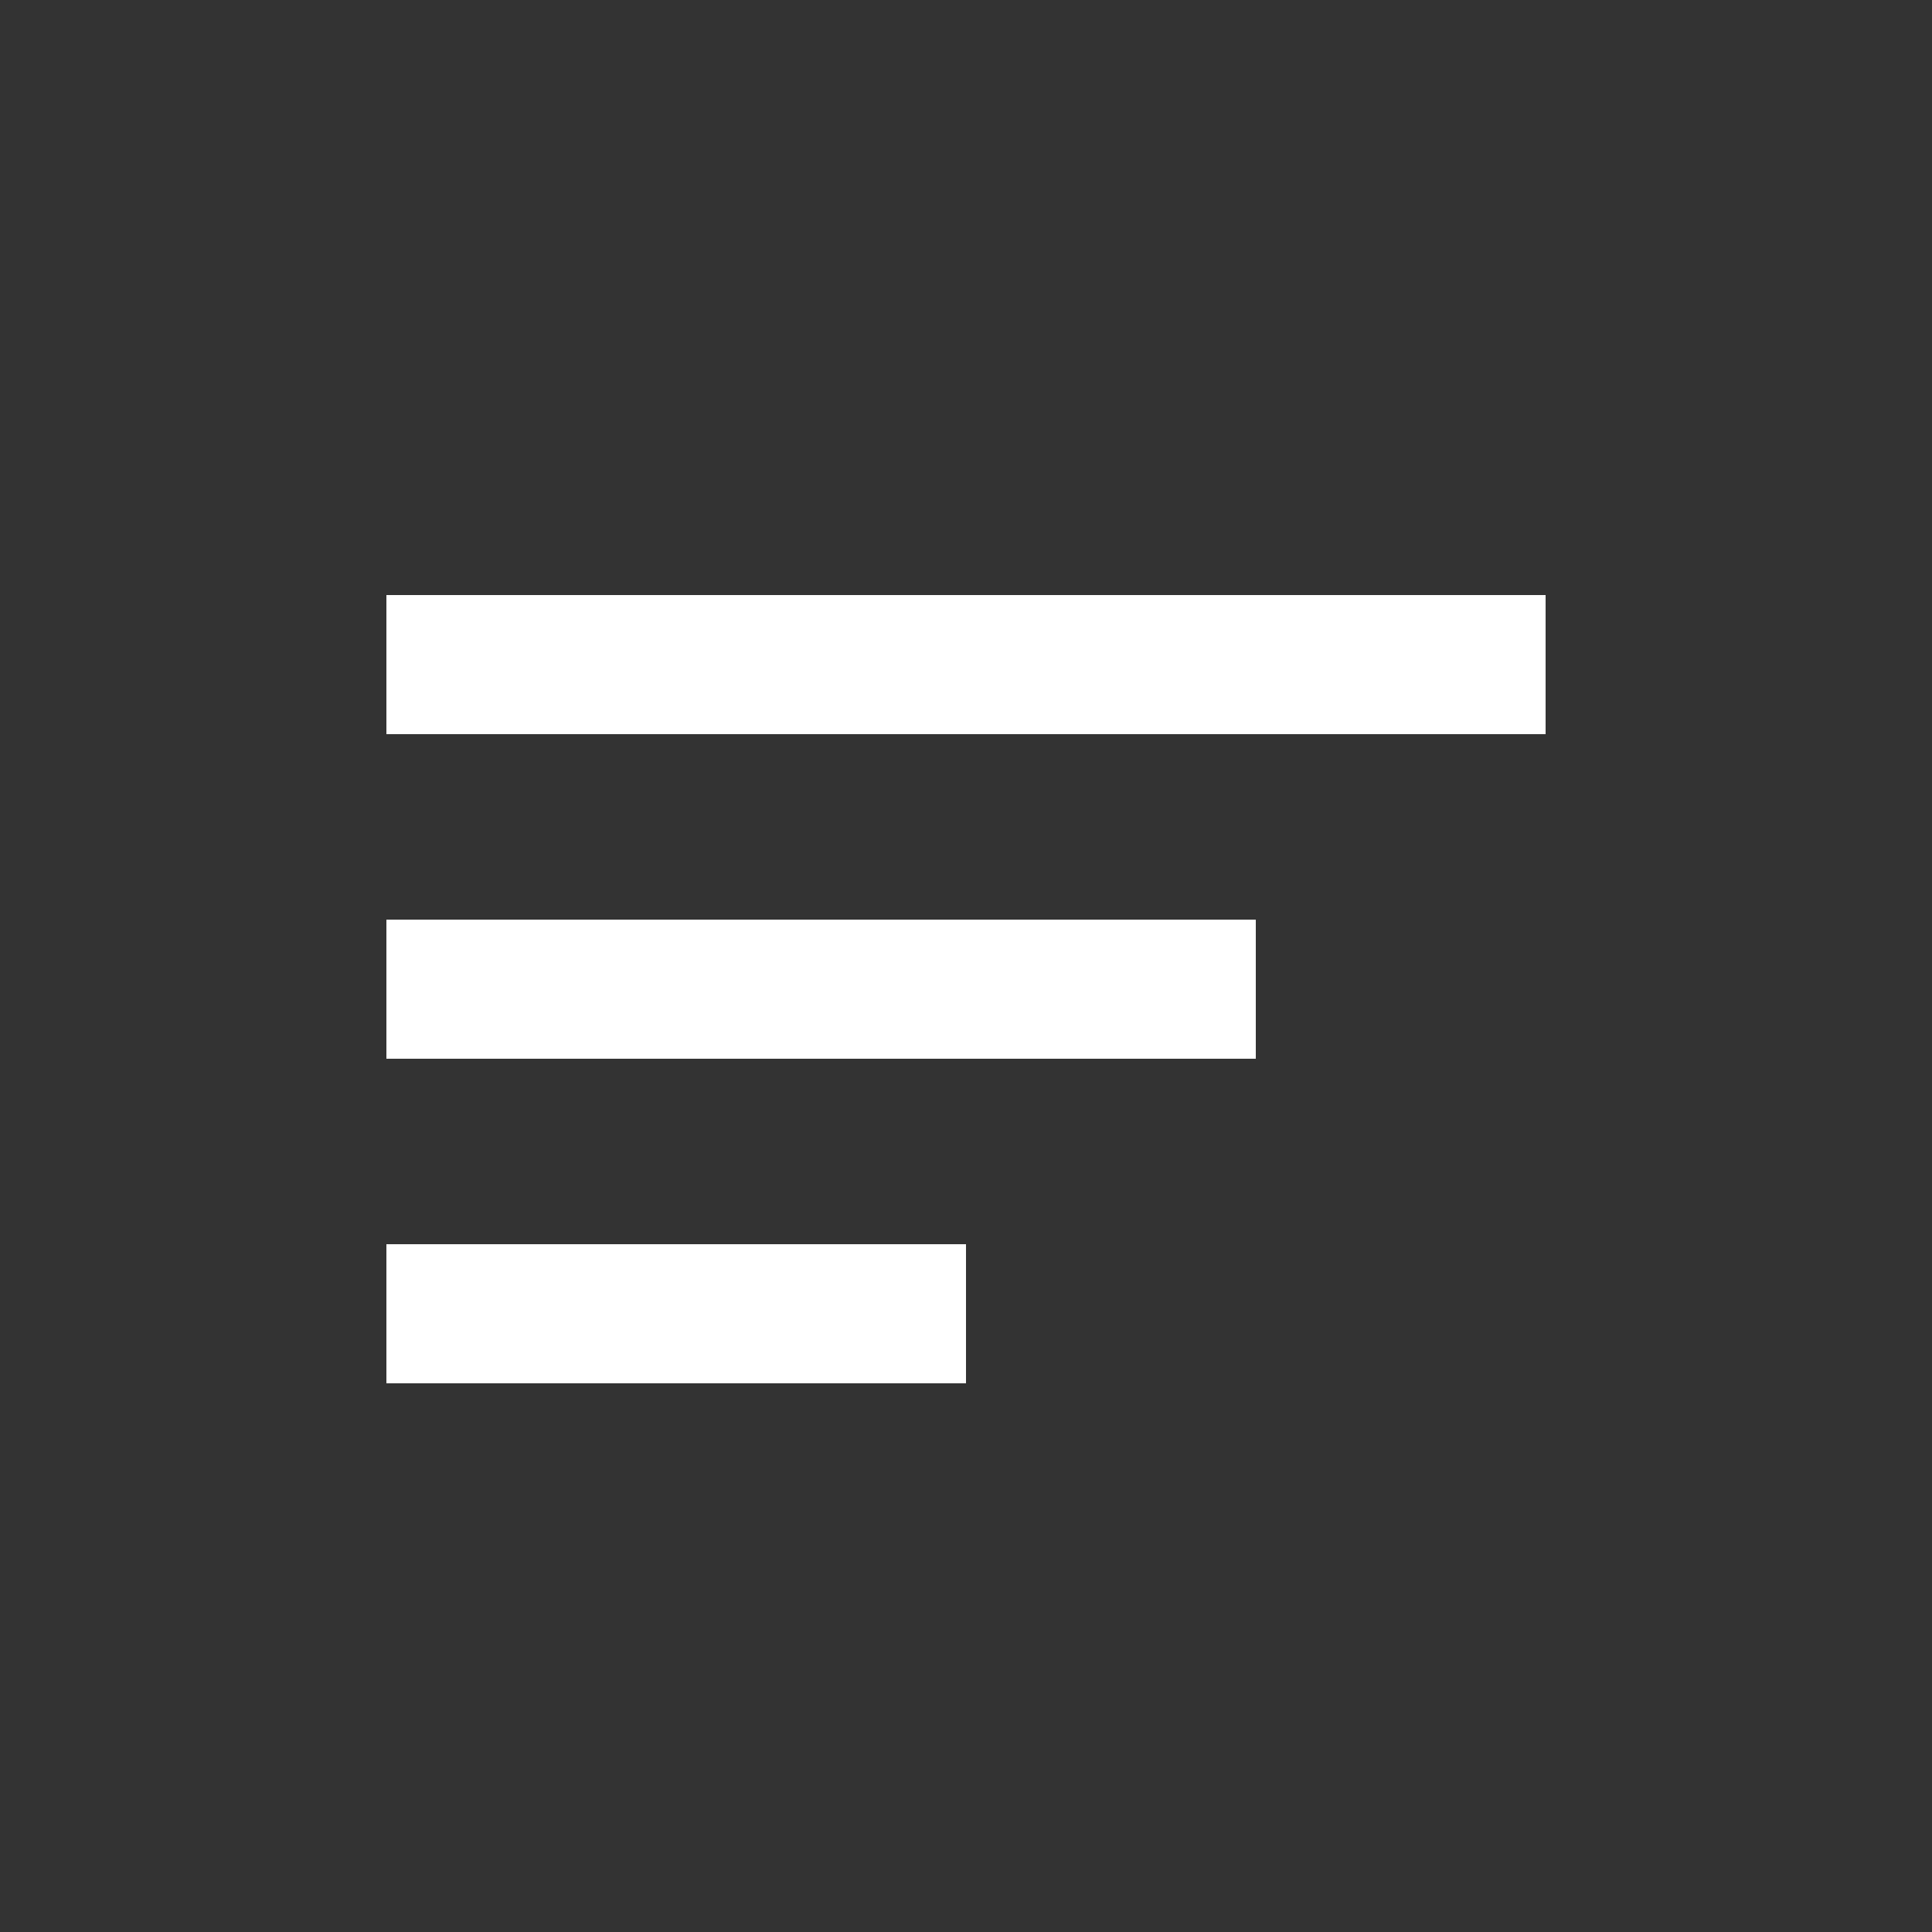 <?xml version="1.0" encoding="utf-8"?>
<!-- Generator: Adobe Illustrator 21.1.0, SVG Export Plug-In . SVG Version: 6.00 Build 0)  -->
<svg version="1.1" id="图层_1" xmlns="http://www.w3.org/2000/svg" xmlns:xlink="http://www.w3.org/1999/xlink" x="0px" y="0px"
	 viewBox="0 0 50 50" style="enable-background:new 0 0 50 50;" xml:space="preserve">
<rect x="0" y="0" width="50" height="50" fill="#333333" stroke="none"/>
<style type="text/css">
	.st0{fill:#FFFFFF;}
</style>
<g>
	<rect x="10" y="15.4" class="st0" width="30" height="3.6"/>
	<rect x="10" y="23.8" class="st0" width="22.5" height="3.6"/>
	<rect x="10" y="32.2" class="st0" width="15" height="3.6"/>
</g>
</svg>
